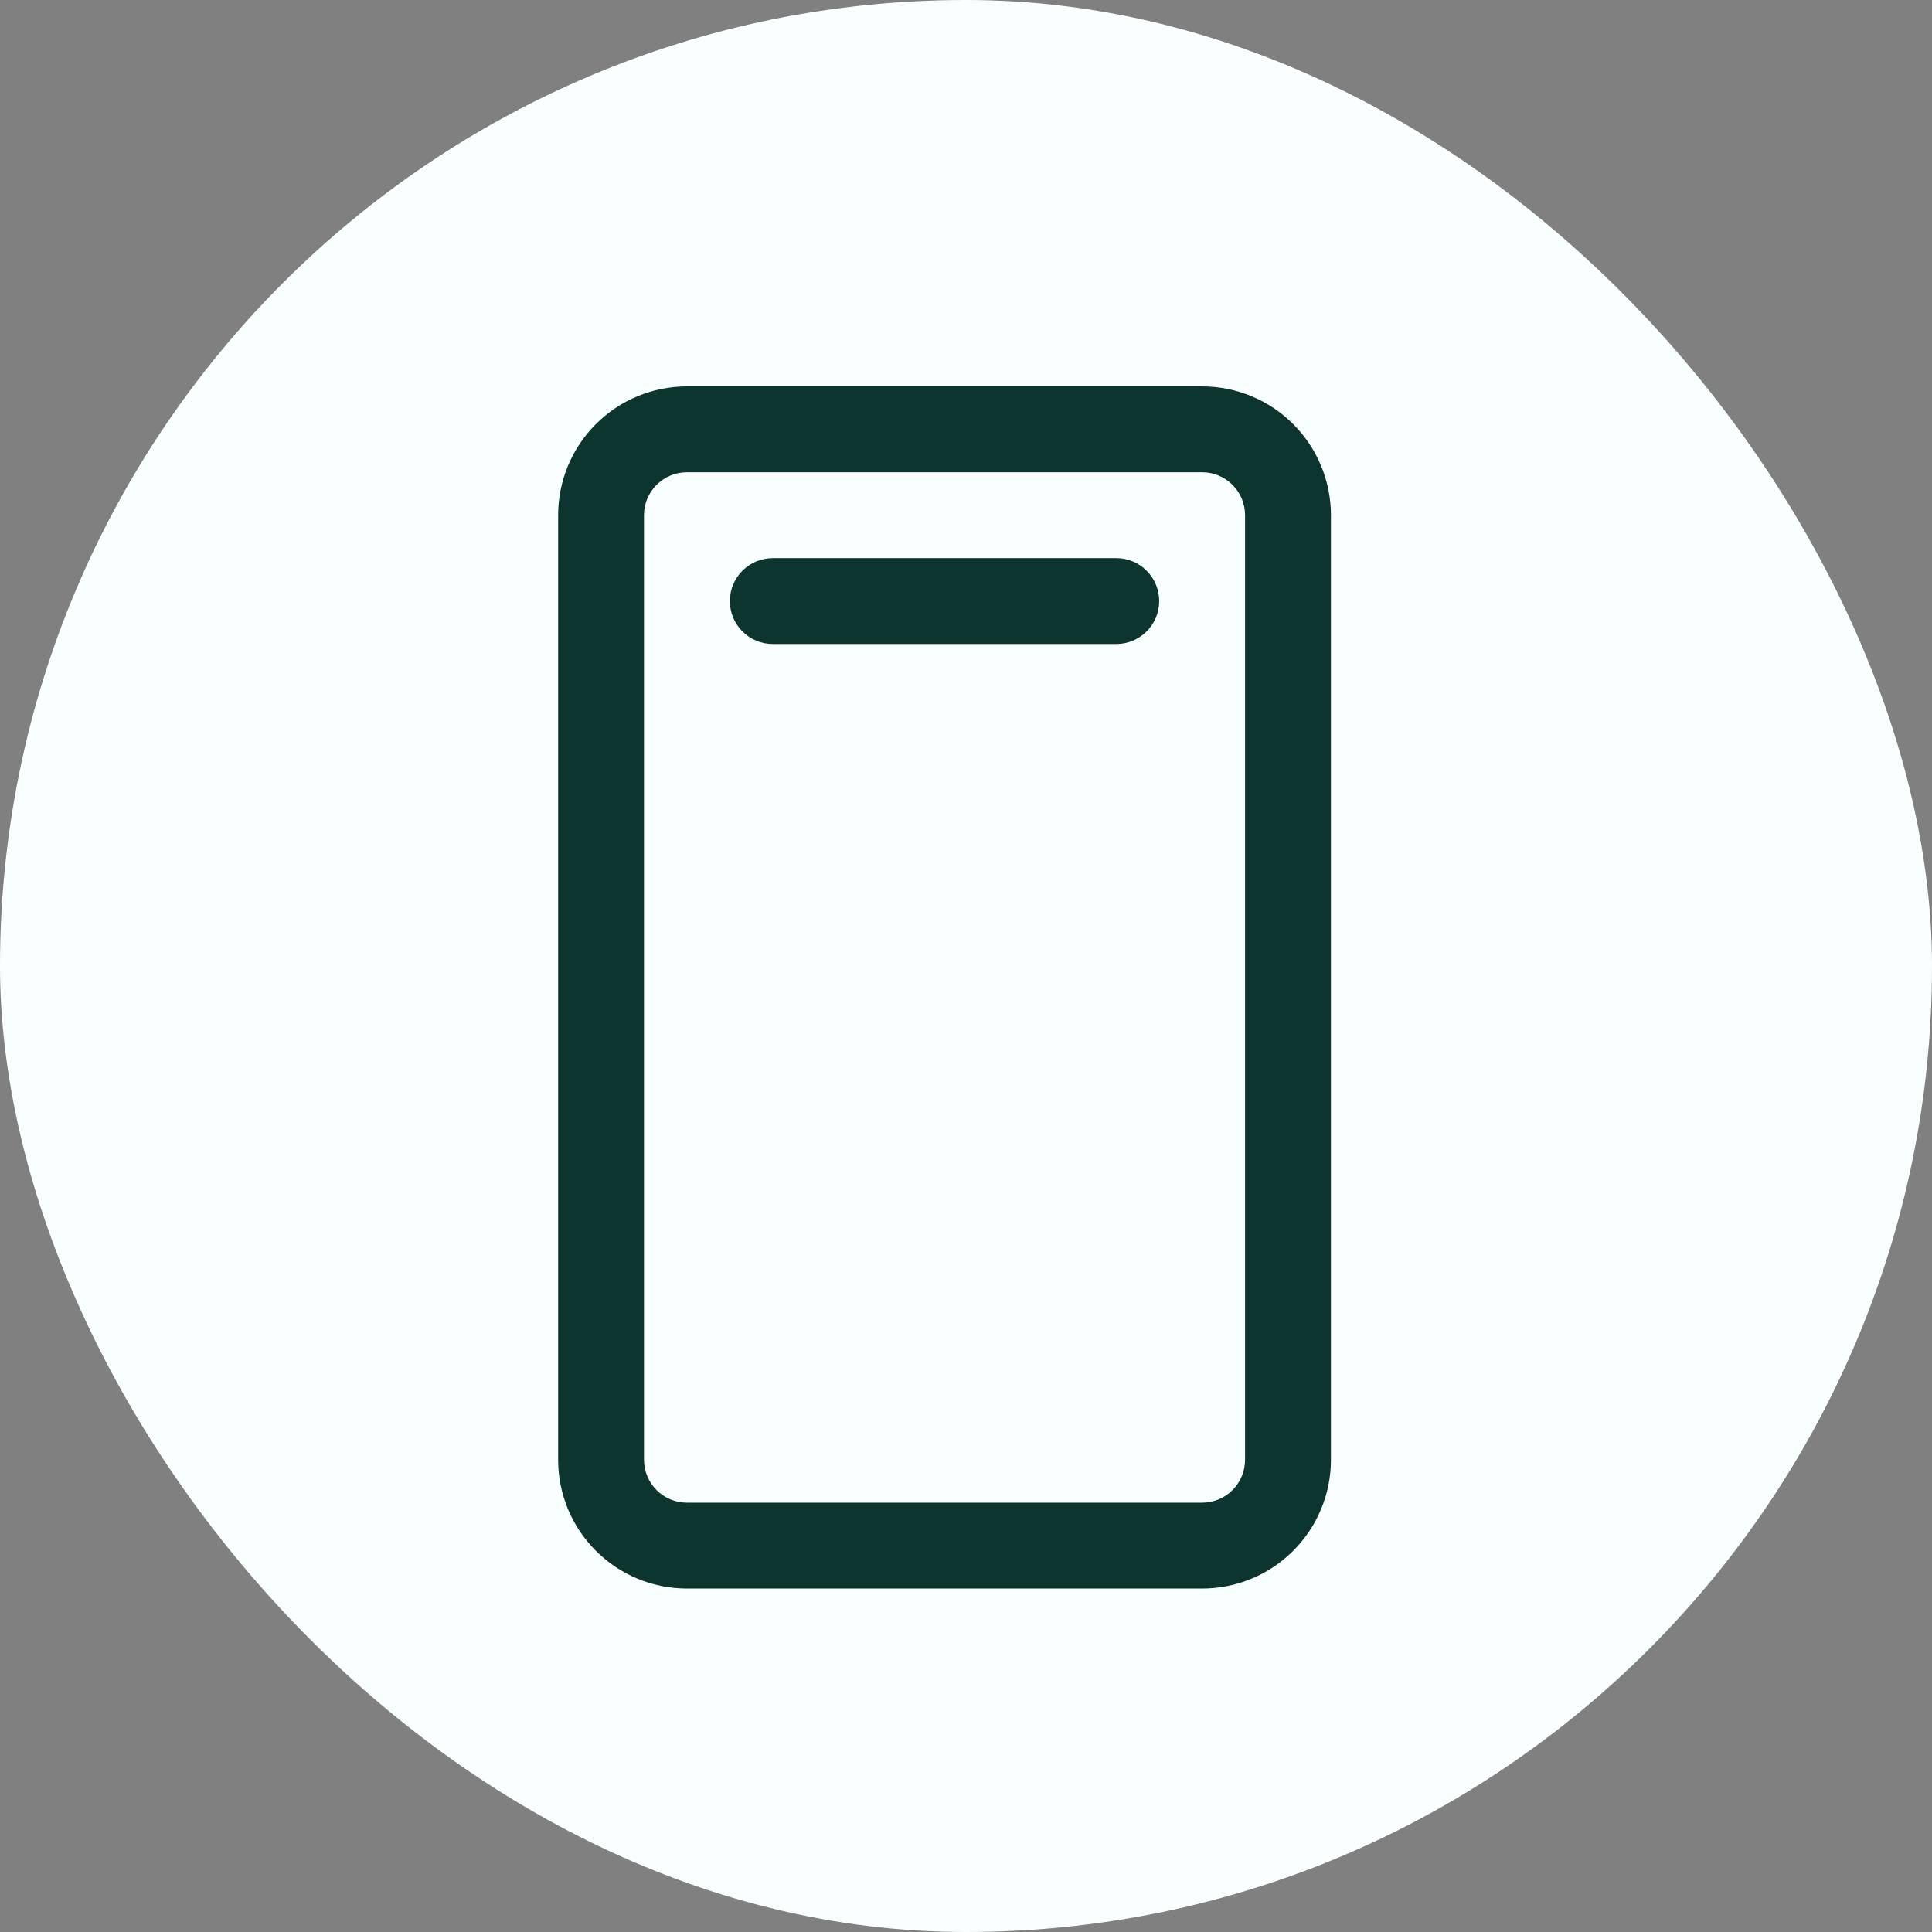 <svg xmlns="http://www.w3.org/2000/svg" width="45" height="45" viewBox="0 0 45 45" fill="none"><rect x="0" y="0" width="45" height="45" fill="#808080" stroke="none"/><rect width="45" height="45" rx="22.5" fill="#F8FFFE"></rect><path d="M28 9H16C15.204 9 14.441 9.316 13.879 9.879C13.316 10.441 13 11.204 13 12V34C13 34.796 13.316 35.559 13.879 36.121C14.441 36.684 15.204 37 16 37H28C28.796 37 29.559 36.684 30.121 36.121C30.684 35.559 31 34.796 31 34V12C31 11.204 30.684 10.441 30.121 9.879C29.559 9.316 28.796 9 28 9ZM29 34C29 34.265 28.895 34.52 28.707 34.707C28.52 34.895 28.265 35 28 35H16C15.735 35 15.48 34.895 15.293 34.707C15.105 34.52 15 34.265 15 34V12C15 11.735 15.105 11.48 15.293 11.293C15.48 11.105 15.735 11 16 11H28C28.265 11 28.52 11.105 28.707 11.293C28.895 11.48 29 11.735 29 12V34ZM27 14C27 14.265 26.895 14.52 26.707 14.707C26.52 14.895 26.265 15 26 15H18C17.735 15 17.48 14.895 17.293 14.707C17.105 14.52 17 14.265 17 14C17 13.735 17.105 13.48 17.293 13.293C17.48 13.105 17.735 13 18 13H26C26.265 13 26.52 13.105 26.707 13.293C26.895 13.48 27 13.735 27 14Z" fill="#0D352F"></path></svg>